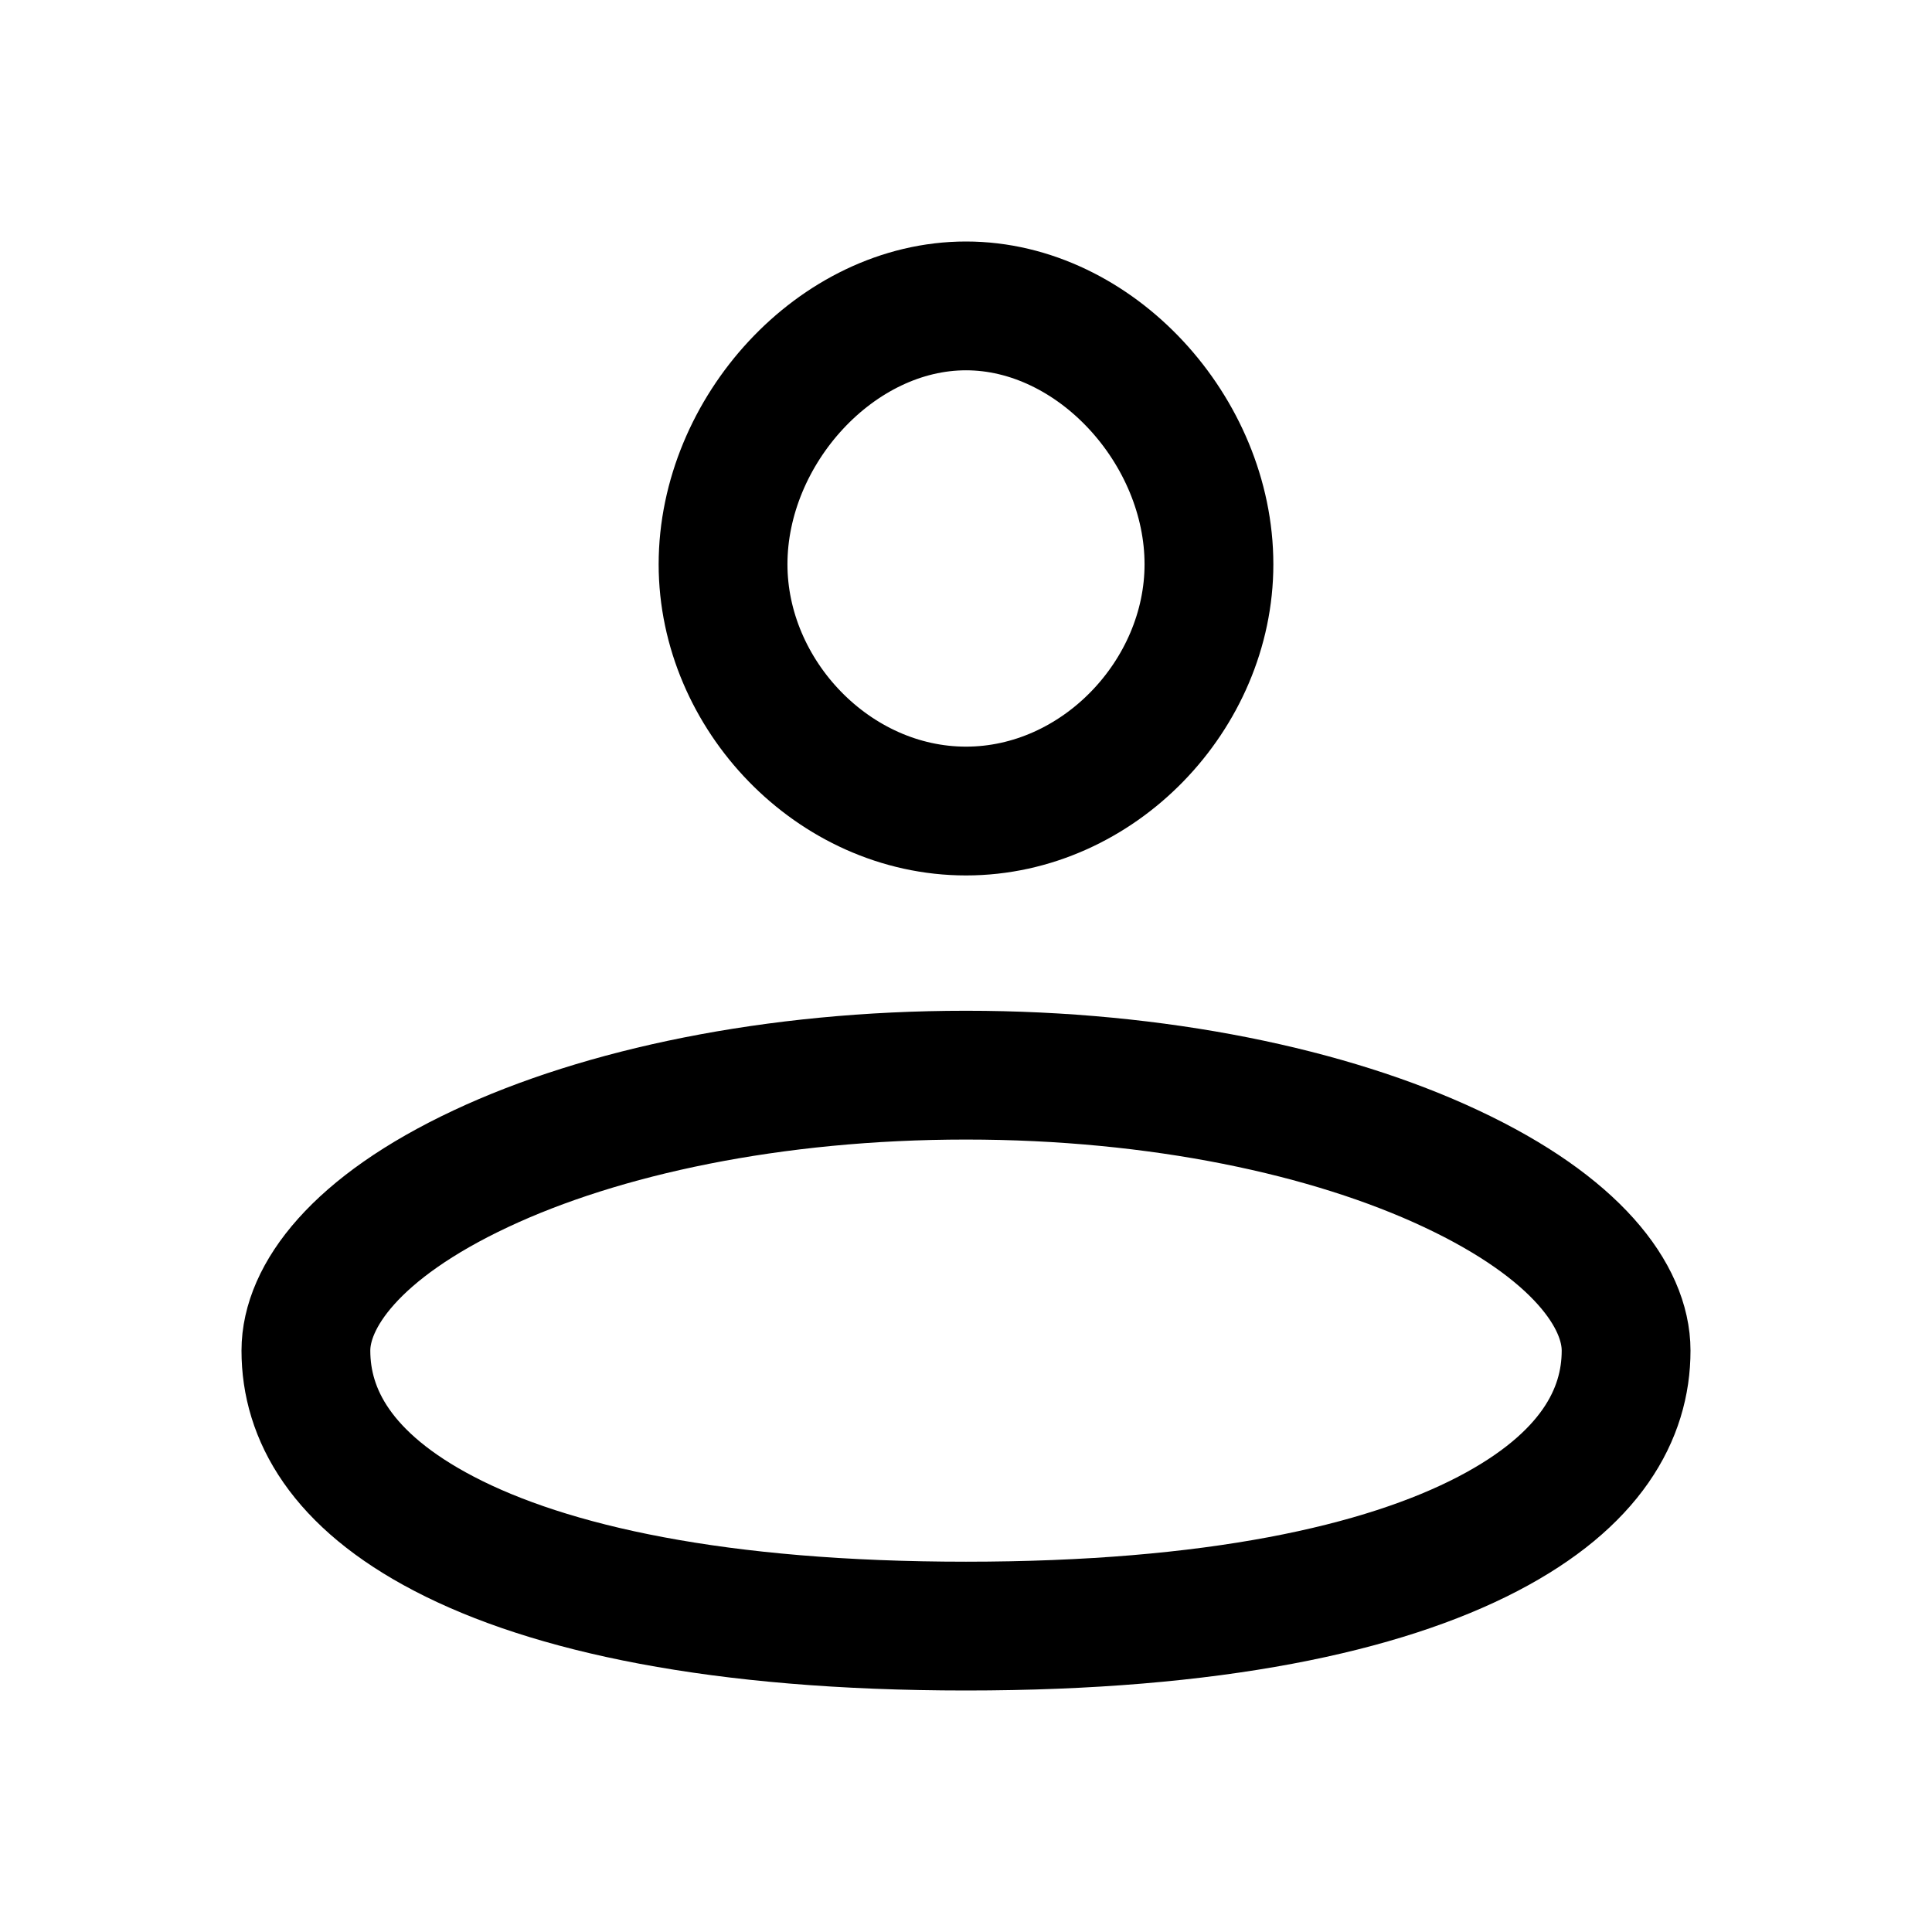<?xml version="1.0" encoding="UTF-8"?> <svg xmlns="http://www.w3.org/2000/svg" width="24" height="24" viewBox="0 0 24 24" fill="none"><path d="M15.018 7.01C15.018 8.63 13.645 10.075 12 10.075C10.355 10.075 8.982 8.63 8.982 7.01C8.982 5.351 10.391 3.8 12 3.8C13.609 3.8 15.018 5.351 15.018 7.01ZM20.2 16.778C20.2 17.568 19.761 18.388 18.483 19.054C17.178 19.734 15.074 20.2 12 20.2C8.926 20.2 6.822 19.734 5.518 19.054C4.239 18.388 3.8 17.568 3.8 16.778C3.8 16.105 4.412 15.25 5.976 14.517C7.476 13.813 9.605 13.356 12 13.356C14.395 13.356 16.524 13.813 18.024 14.517C19.588 15.25 20.2 16.105 20.2 16.778Z" stroke="black" stroke-width="1.6"></path></svg> 